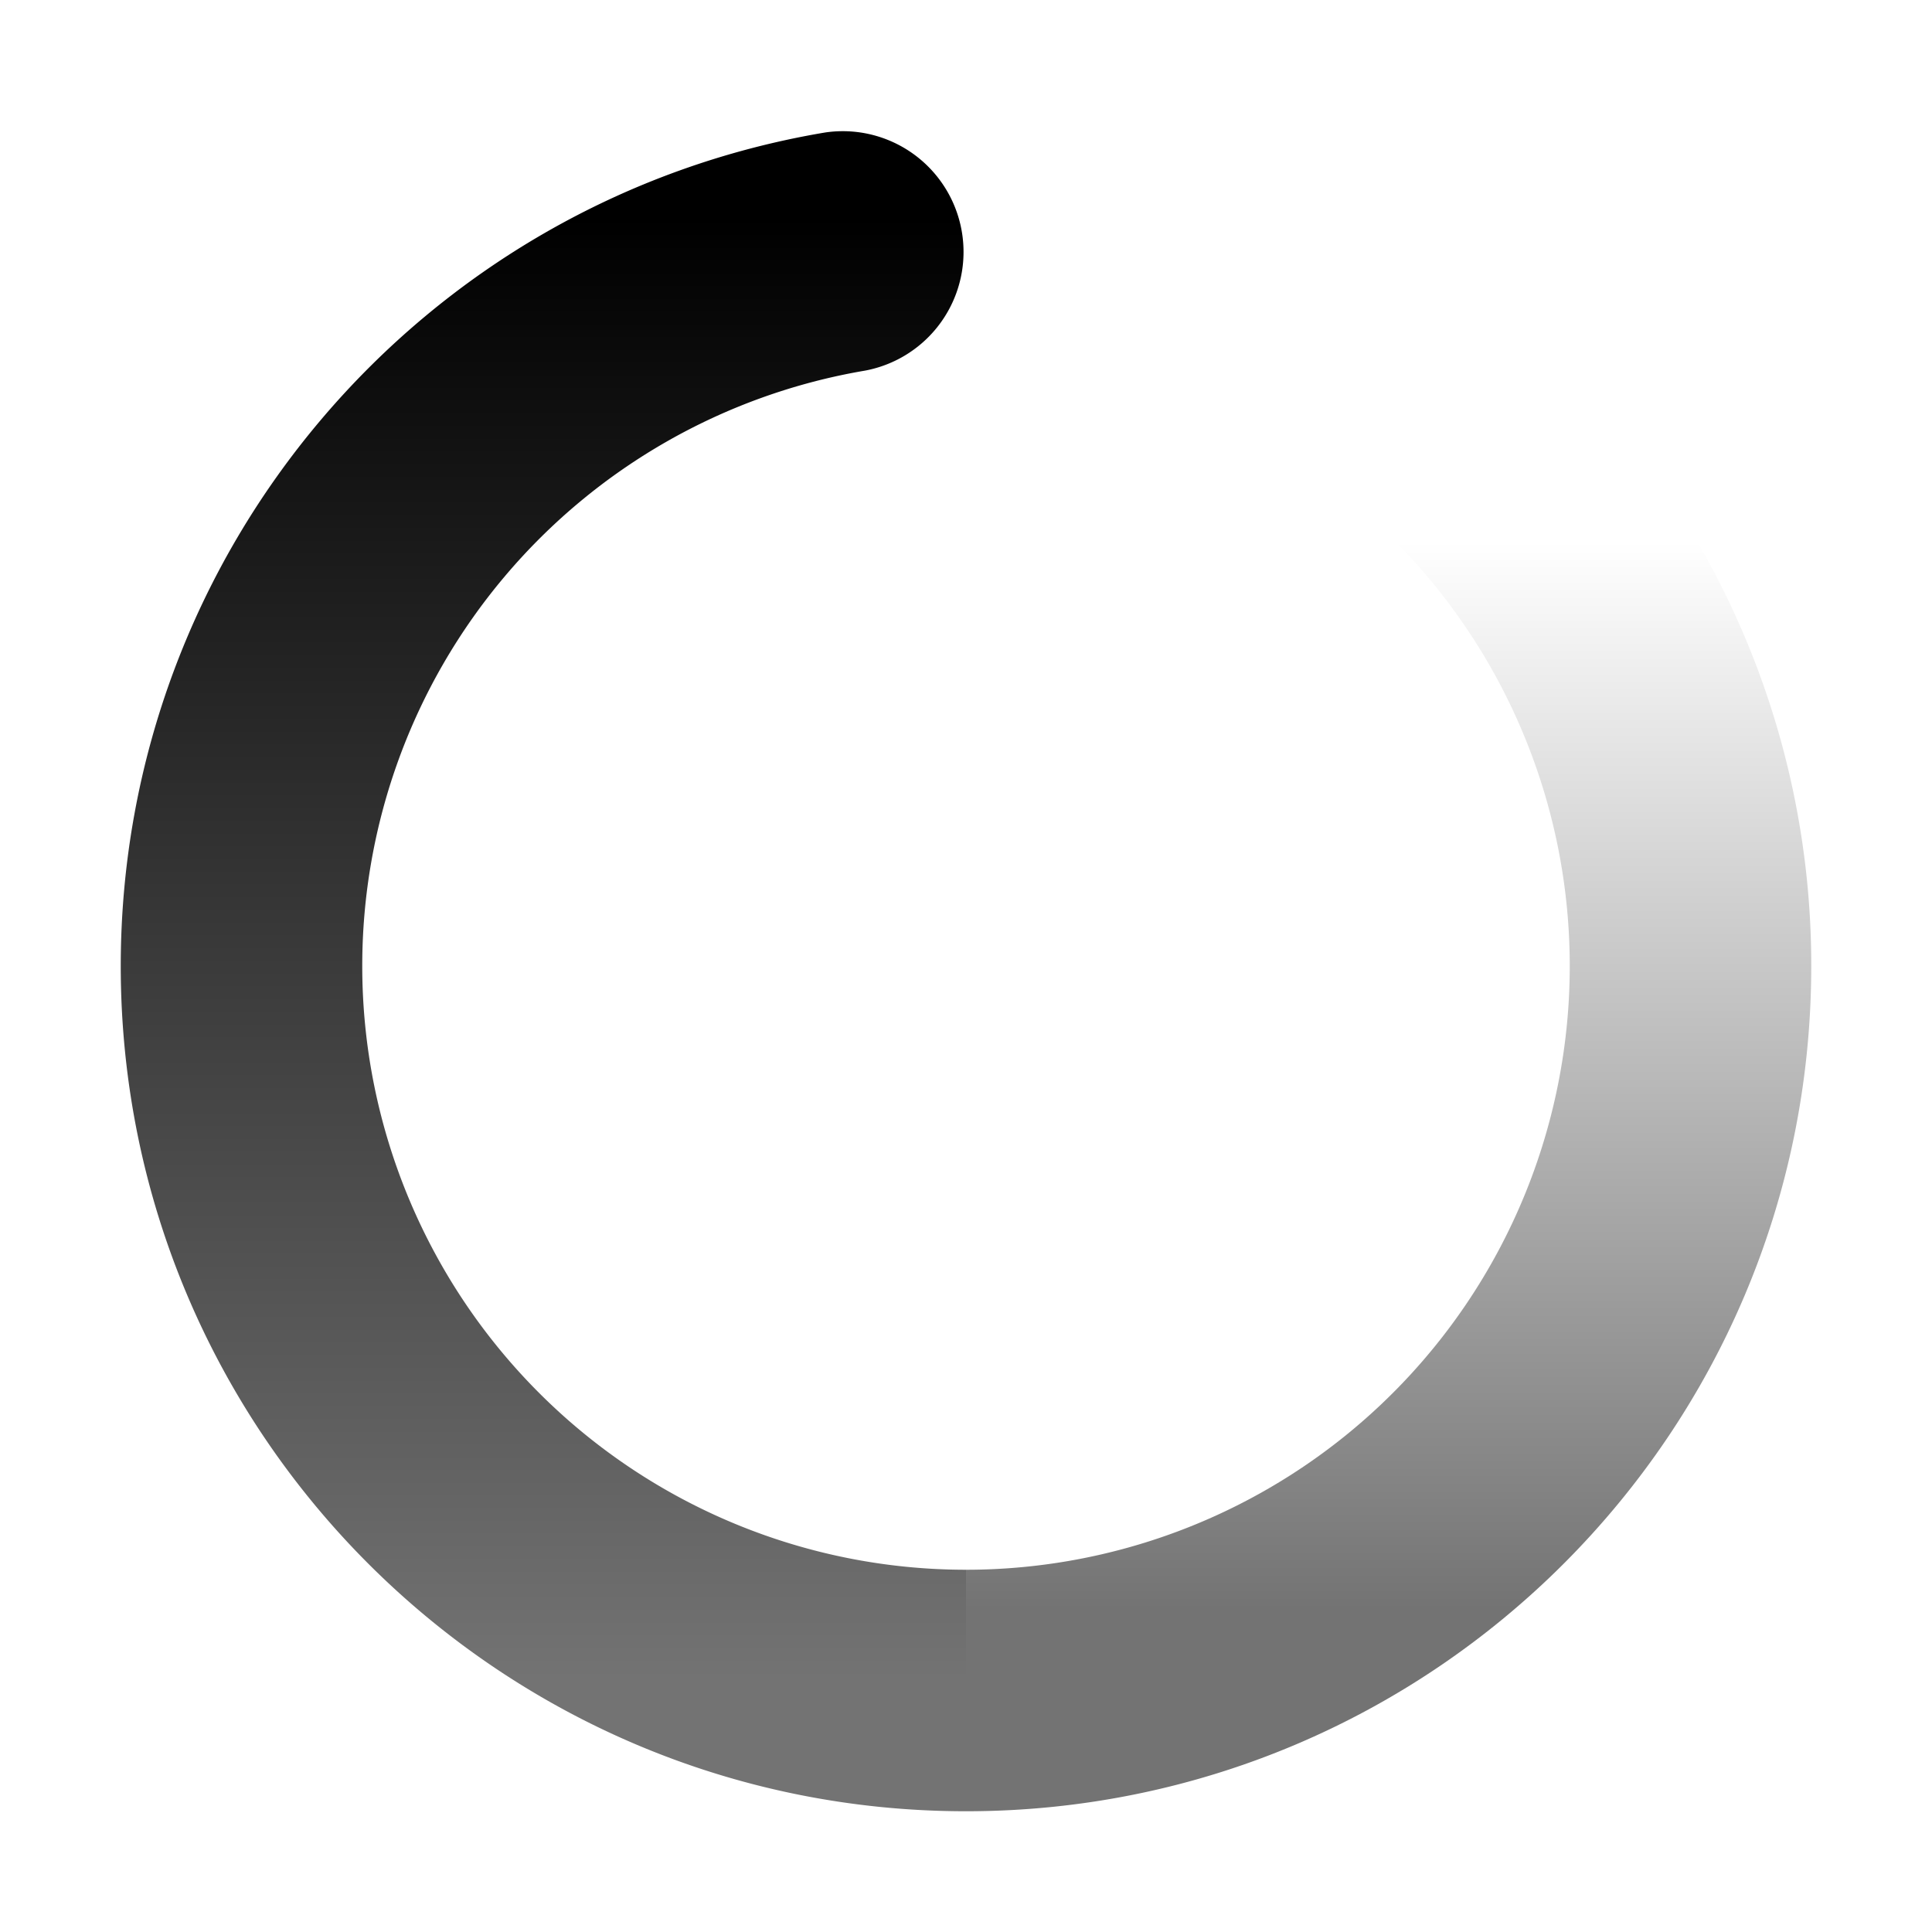 <svg
    height="24"
    viewBox="0 0 24 24"
    width="24"
    xmlns="http://www.w3.org/2000/svg"
>
    <defs>
        <linearGradient
            id="mingcuteLoadingFill0"
            x1="50%"
            x2="50%"
            y1="5.271%"
            y2="91.793%"
        >
            <stop offset="0%" stop-color="currentColor" />
            <stop offset="100%" stop-color="currentColor" stop-opacity=".55" />
        </linearGradient>
        <linearGradient
            id="mingcuteLoadingFill1"
            x1="50%"
            x2="50%"
            y1="15.24%"
            y2="87.15%"
        >
            <stop offset="0%" stop-color="currentColor" stop-opacity="0" />
            <stop offset="100%" stop-color="currentColor" stop-opacity=".55" />
        </linearGradient>
    </defs>
    <g fill="none">
        <path
            d="M24 0v24H0V0h24ZM12.593 23.258l-.011.002l-.071.035l-.02.004l-.014-.004l-.071-.035c-.01-.004-.019-.001-.024.005l-.004.01l-.017.428l.005.02l.01.013l.104.074l.015.004l.012-.004l.104-.074l.012-.016l.004-.017l-.017-.427c-.002-.01-.009-.017-.017-.018Zm.265-.113l-.013.002l-.185.093l-.01.01l-.003.011l.018.43l.005.012l.008.007l.201.093c.012.004.023 0 .029-.008l.004-.014l-.034-.614c-.003-.012-.01-.02-.02-.022Zm-.715.002a.023.023 0 0 0-.027.006l-.006.014l-.034.614c0 .012.007.02.017.024l.015-.002l.201-.093l.01-.008l.004-.011l.017-.43l-.003-.012l-.01-.01l-.184-.092Z"
        />
        <path
            d="M8.749.021a1.5 1.5 0 0 1 .497 2.958A7.502 7.502 0 0 0 3 10.375a7.5 7.5 0 0 0 7.5 7.5v3c-5.799 0-10.5-4.7-10.5-10.5C0 5.23 3.726.865 8.749.021Z"
            fill="url(#mingcuteLoadingFill0)"
            transform="translate(1.5,1.625)"
        />
        <path
            d="M15.392 2.673a1.5 1.5 0 0 1 2.119-.115A10.475 10.475 0 0 1 21 10.375c0 5.8-4.701 10.5-10.5 10.5v-3a7.5 7.5 0 0 0 5.007-13.084a1.5 1.5 0 0 1-.115-2.118Z"
            fill="url(#mingcuteLoadingFill1)"
            transform="translate(1.5,1.625)"
        />
    </g>
</svg>
